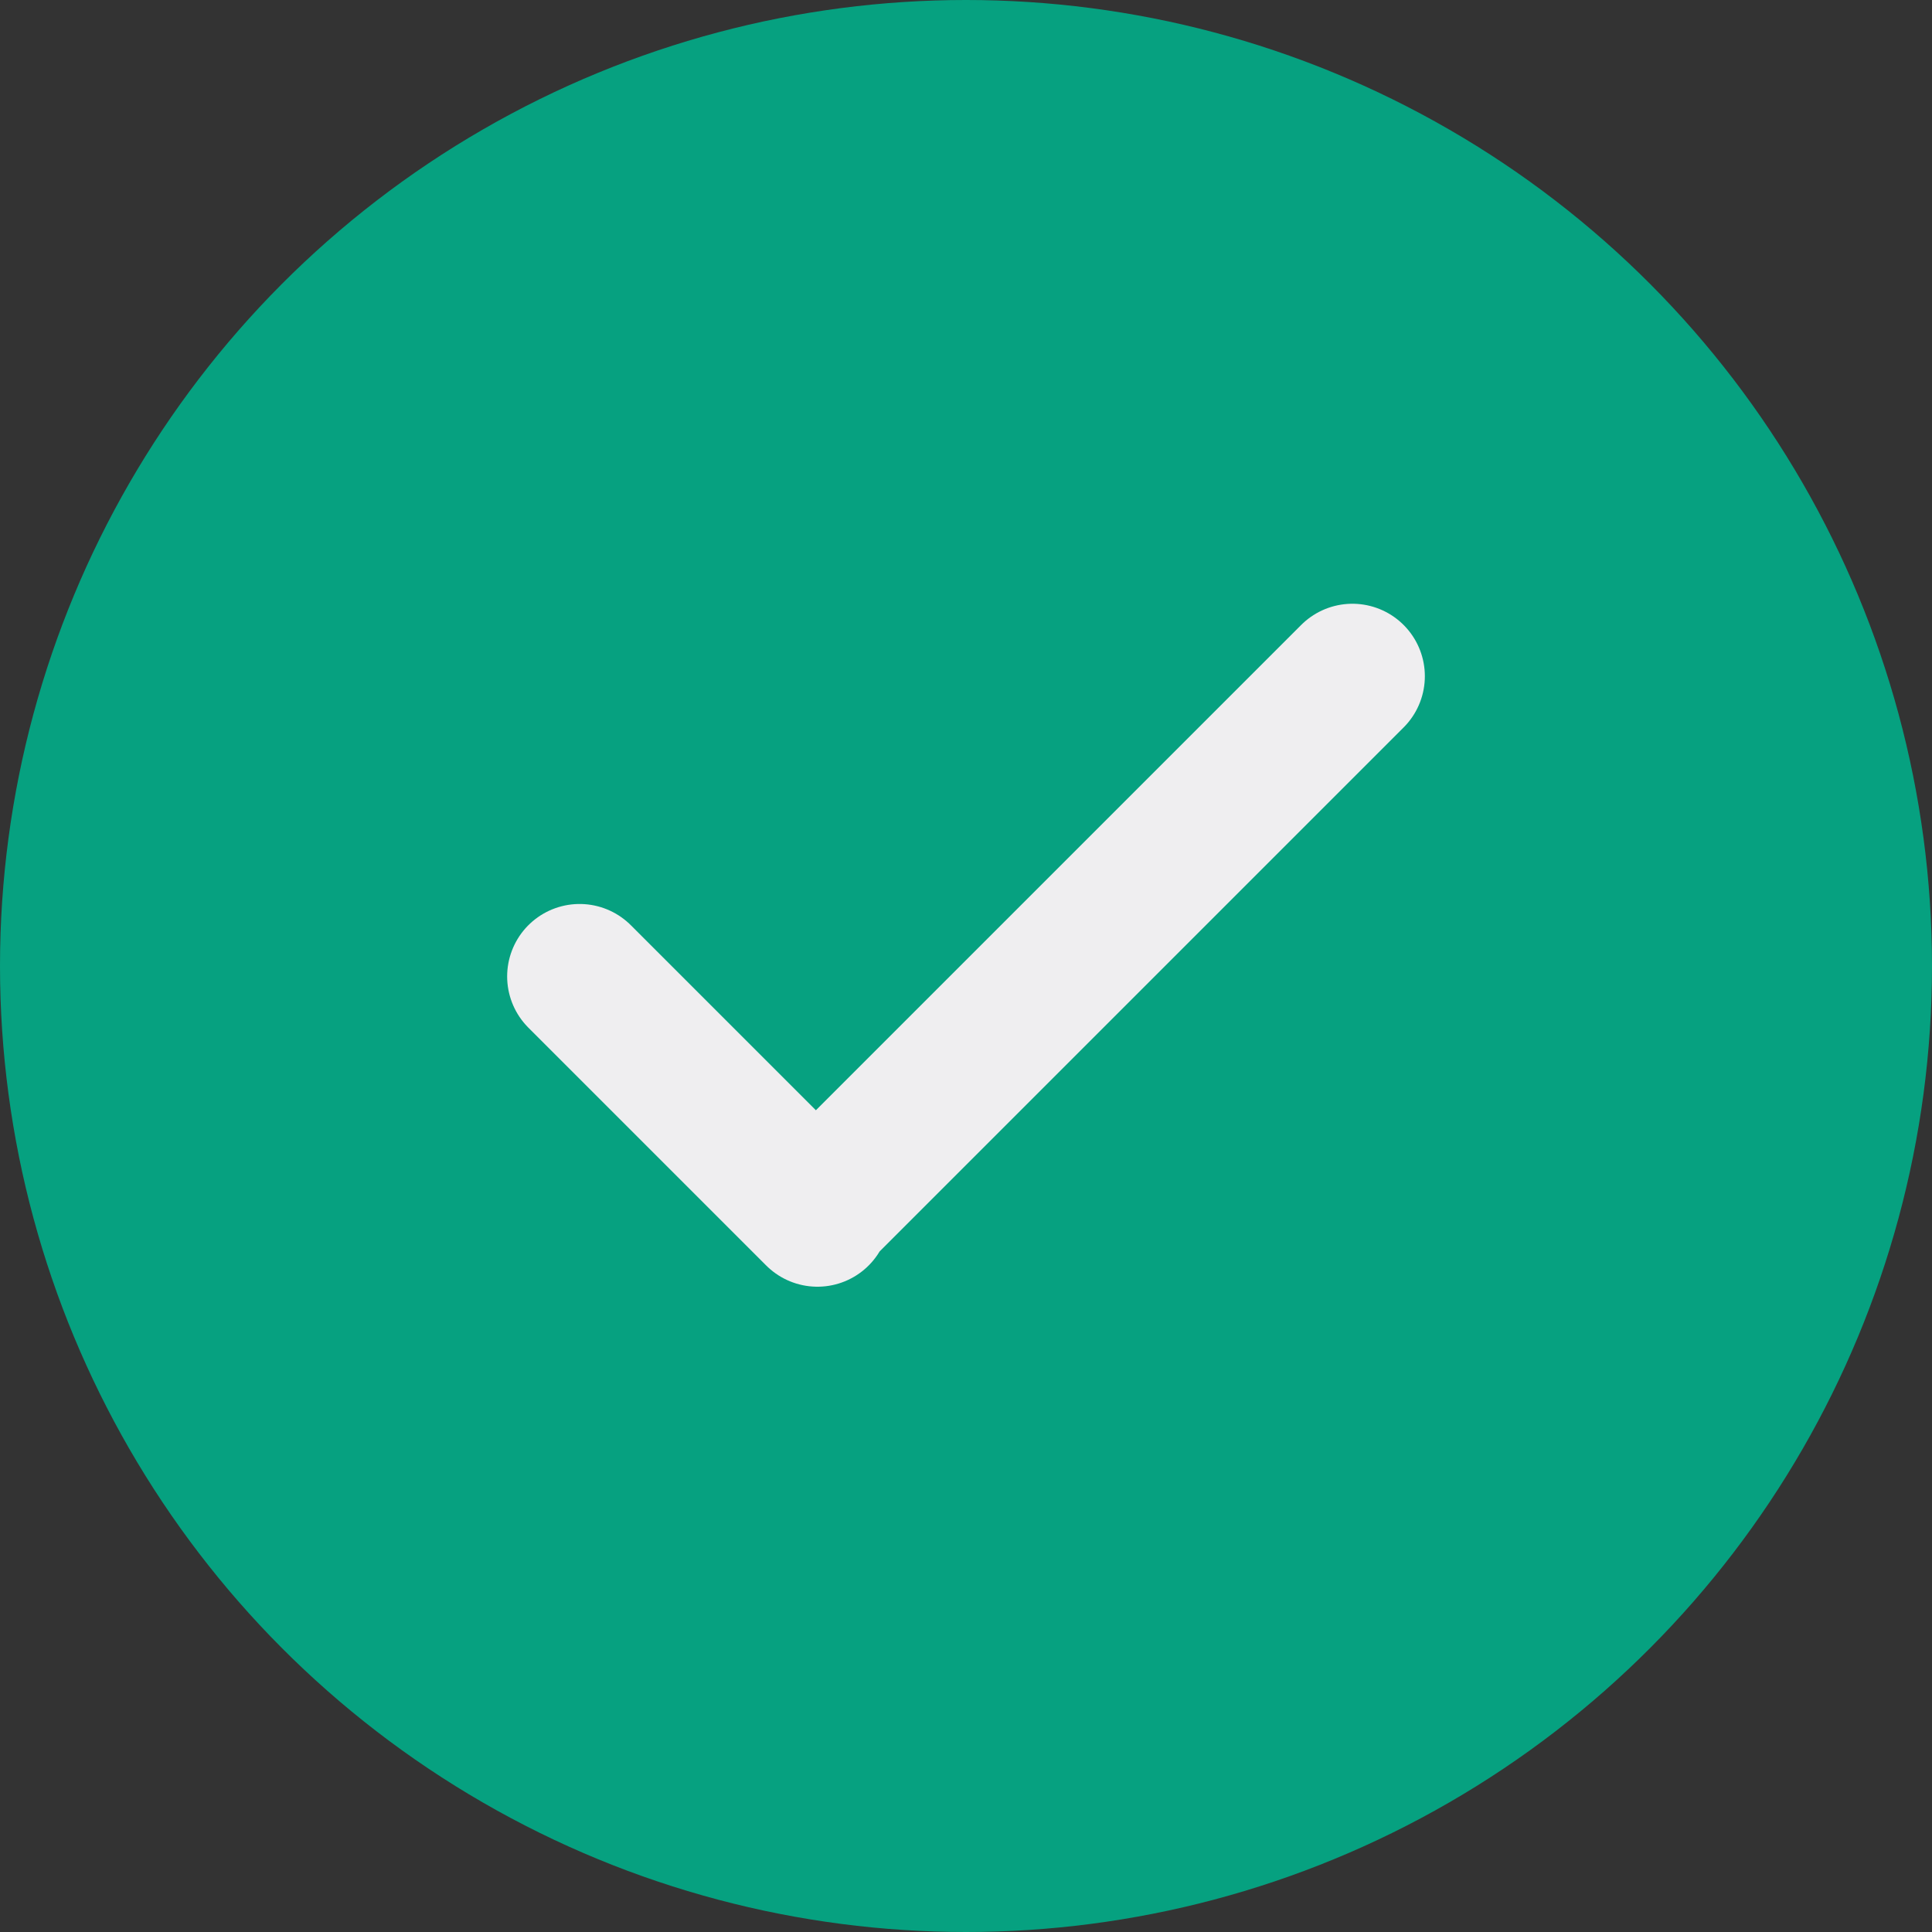 <svg width="20" height="20" viewBox="0 0 20 20" fill="none" xmlns="http://www.w3.org/2000/svg">
  <rect x="0" y="0" width="20" height="20" fill="#333333" stroke="none"/>
  <circle cx="10" cy="10" r="10" fill="#06a180"/>
  <path d="M6 10.108l2.462 2.462-.016-.016L14 7" stroke="#EFEEF0" stroke-width="1.5" stroke-linecap="round" stroke-linejoin="round"/>
</svg>
